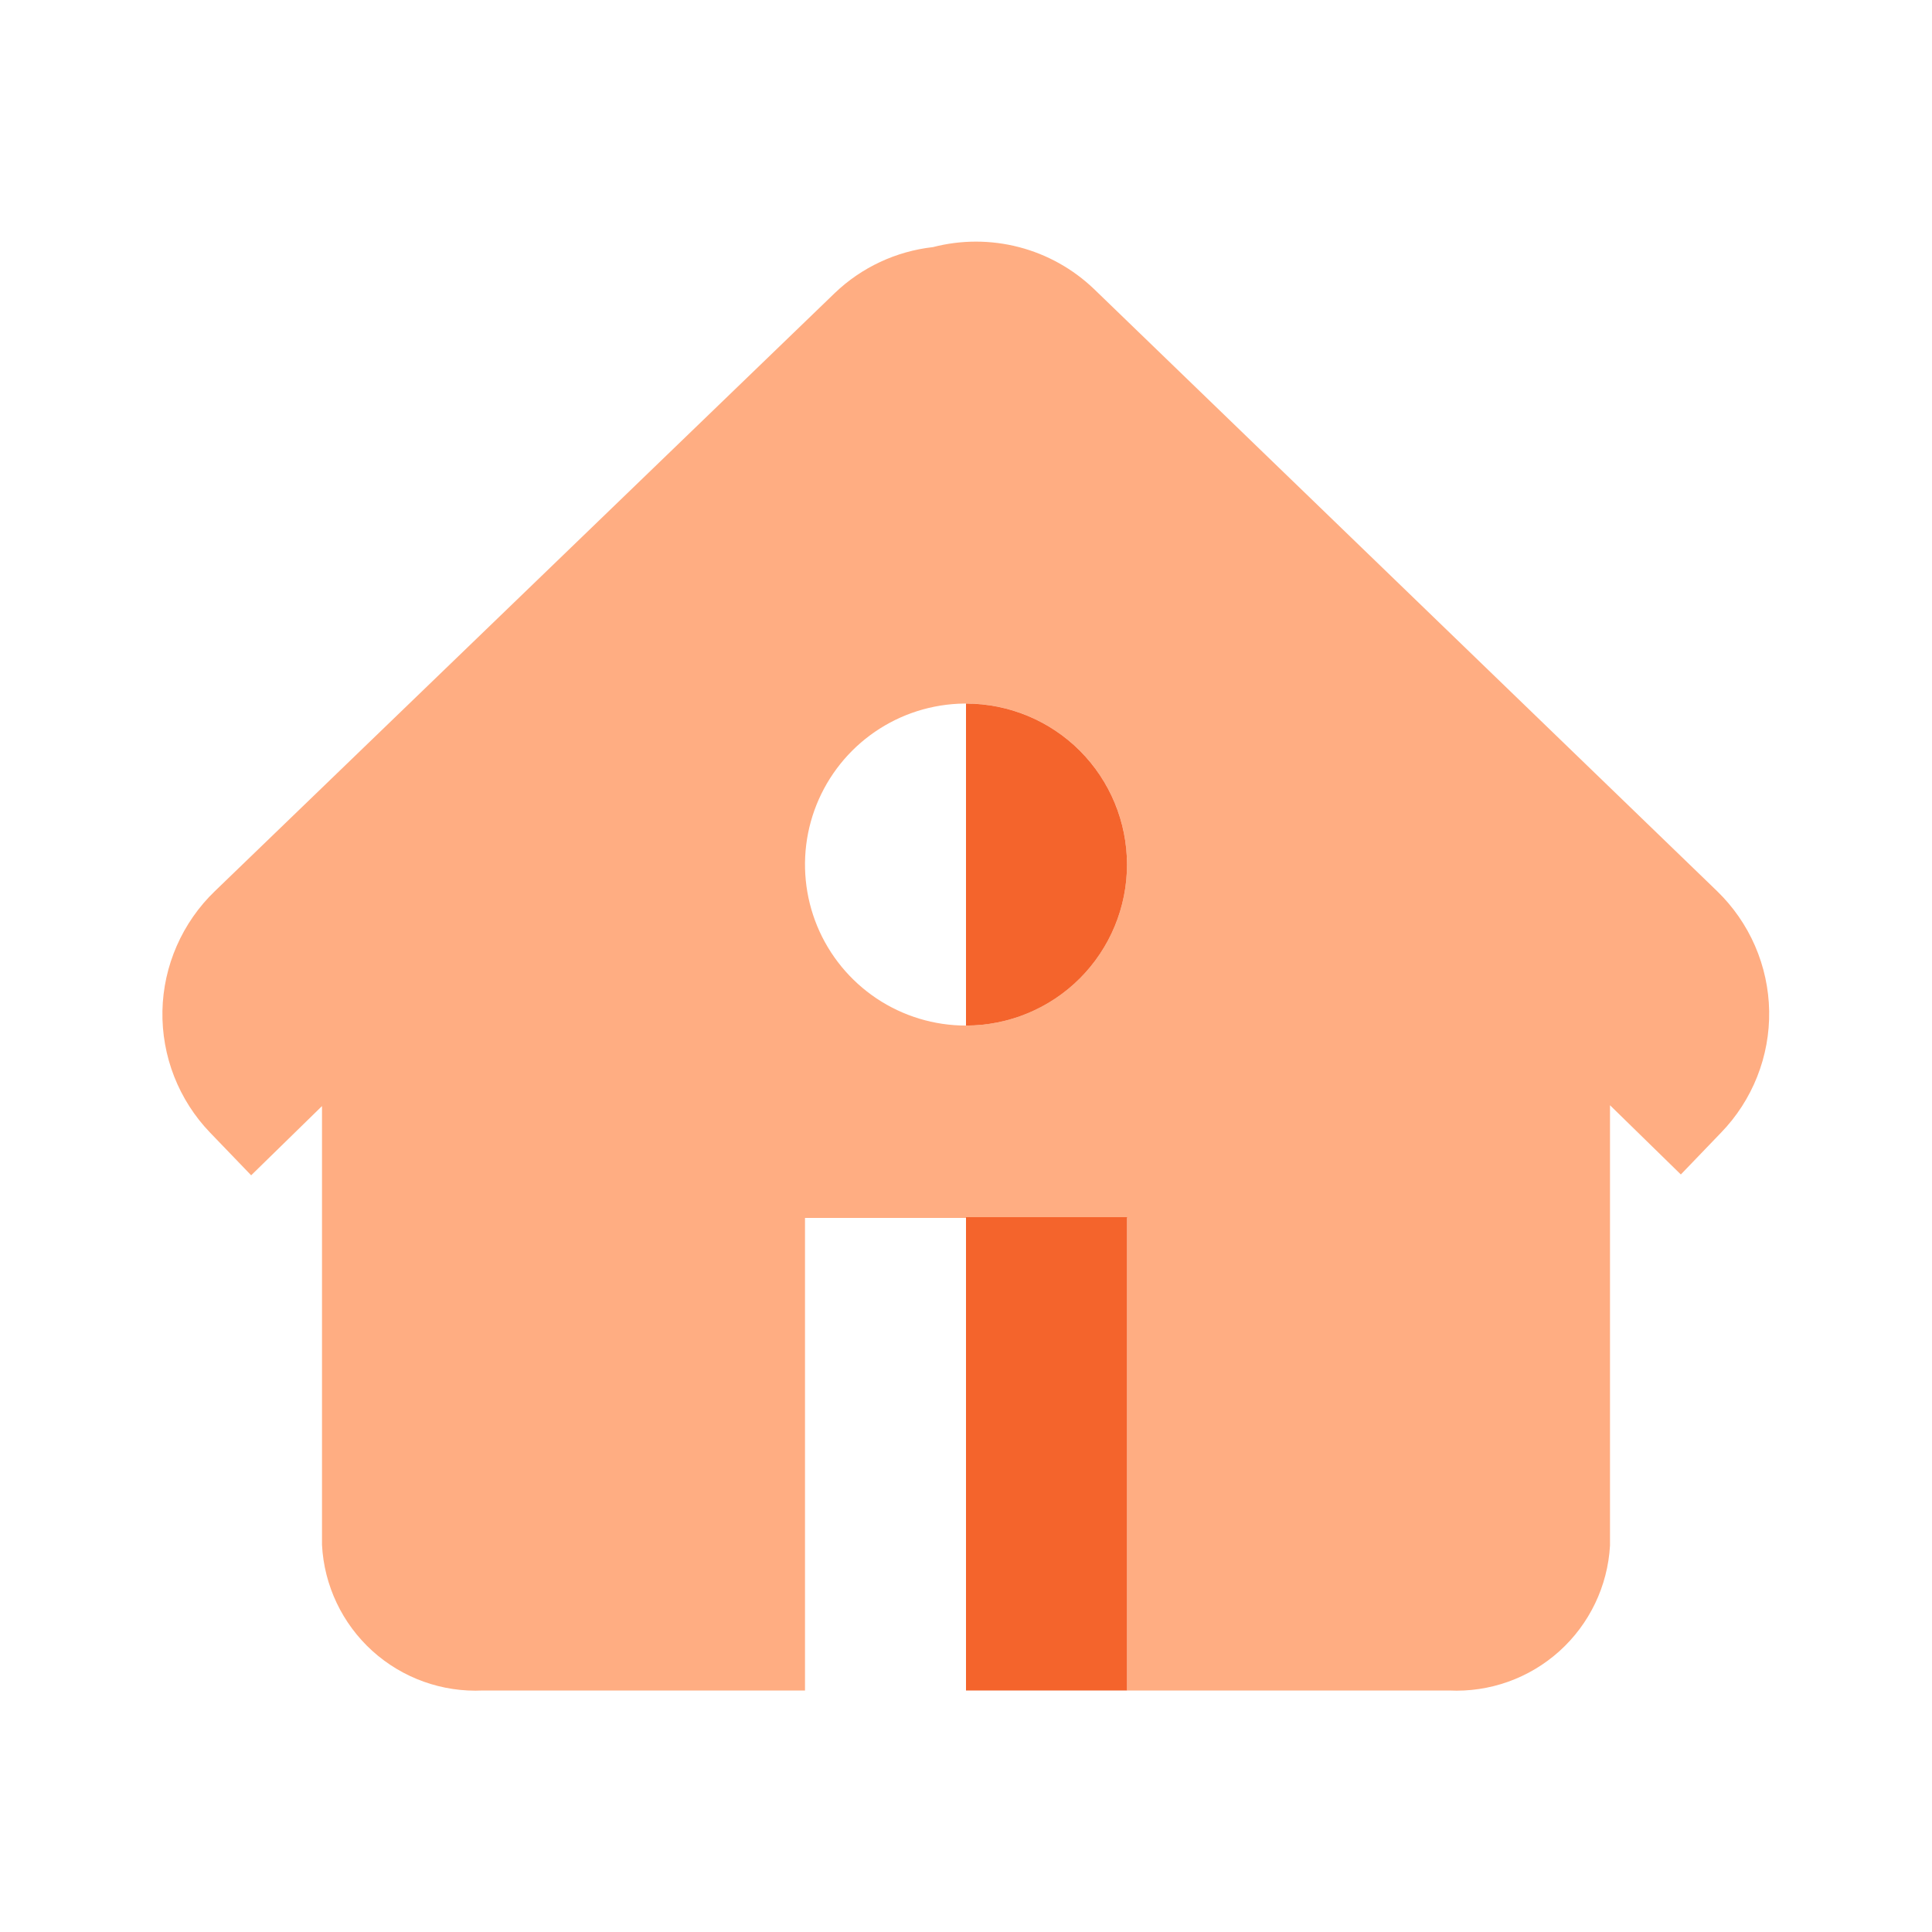 <svg width="42" height="42" viewBox="0 0 42 42" fill="none" xmlns="http://www.w3.org/2000/svg">
<path d="M37.328 19.372L23.782 6.282C23.325 5.845 22.764 5.531 22.151 5.372C21.538 5.213 20.895 5.213 20.282 5.372C19.481 5.462 18.73 5.812 18.148 6.37L4.672 19.372C4.32 19.71 4.039 20.114 3.843 20.561C3.647 21.007 3.541 21.488 3.531 21.976C3.522 22.463 3.608 22.948 3.786 23.402C3.964 23.856 4.229 24.271 4.567 24.622L5.46 25.55L7 24.045V33.583C7.045 34.466 7.439 35.296 8.095 35.89C8.751 36.483 9.616 36.793 10.5 36.75H17.5V26.477H24.5V36.75H31.5C32.381 36.793 33.243 36.486 33.899 35.896C34.554 35.306 34.95 34.481 35 33.6V24.027L36.54 25.532L37.415 24.622C37.754 24.272 38.021 23.858 38.2 23.405C38.38 22.951 38.468 22.467 38.46 21.979C38.452 21.492 38.347 21.011 38.153 20.563C37.959 20.116 37.678 19.711 37.328 19.372V19.372ZM21 22.295C20.308 22.295 19.631 22.09 19.055 21.705C18.48 21.32 18.031 20.774 17.766 20.134C17.502 19.495 17.432 18.791 17.567 18.112C17.702 17.433 18.036 16.81 18.525 16.32C19.015 15.831 19.638 15.497 20.317 15.362C20.996 15.227 21.7 15.296 22.339 15.561C22.979 15.826 23.526 16.275 23.91 16.851C24.295 17.426 24.5 18.103 24.5 18.795C24.5 19.723 24.131 20.613 23.475 21.27C22.819 21.926 21.928 22.295 21 22.295Z" fill="#FFAD82"/>
<path d="M21 26.46V36.75H24.5V26.46H21Z" fill="#F4642C"/>
<path d="M24.5 18.795C24.5 17.867 24.131 16.977 23.475 16.32C22.819 15.664 21.928 15.295 21 15.295V22.295C21.928 22.295 22.819 21.926 23.475 21.27C24.131 20.613 24.5 19.723 24.5 18.795Z" fill="#F4642C"/>
</svg>
